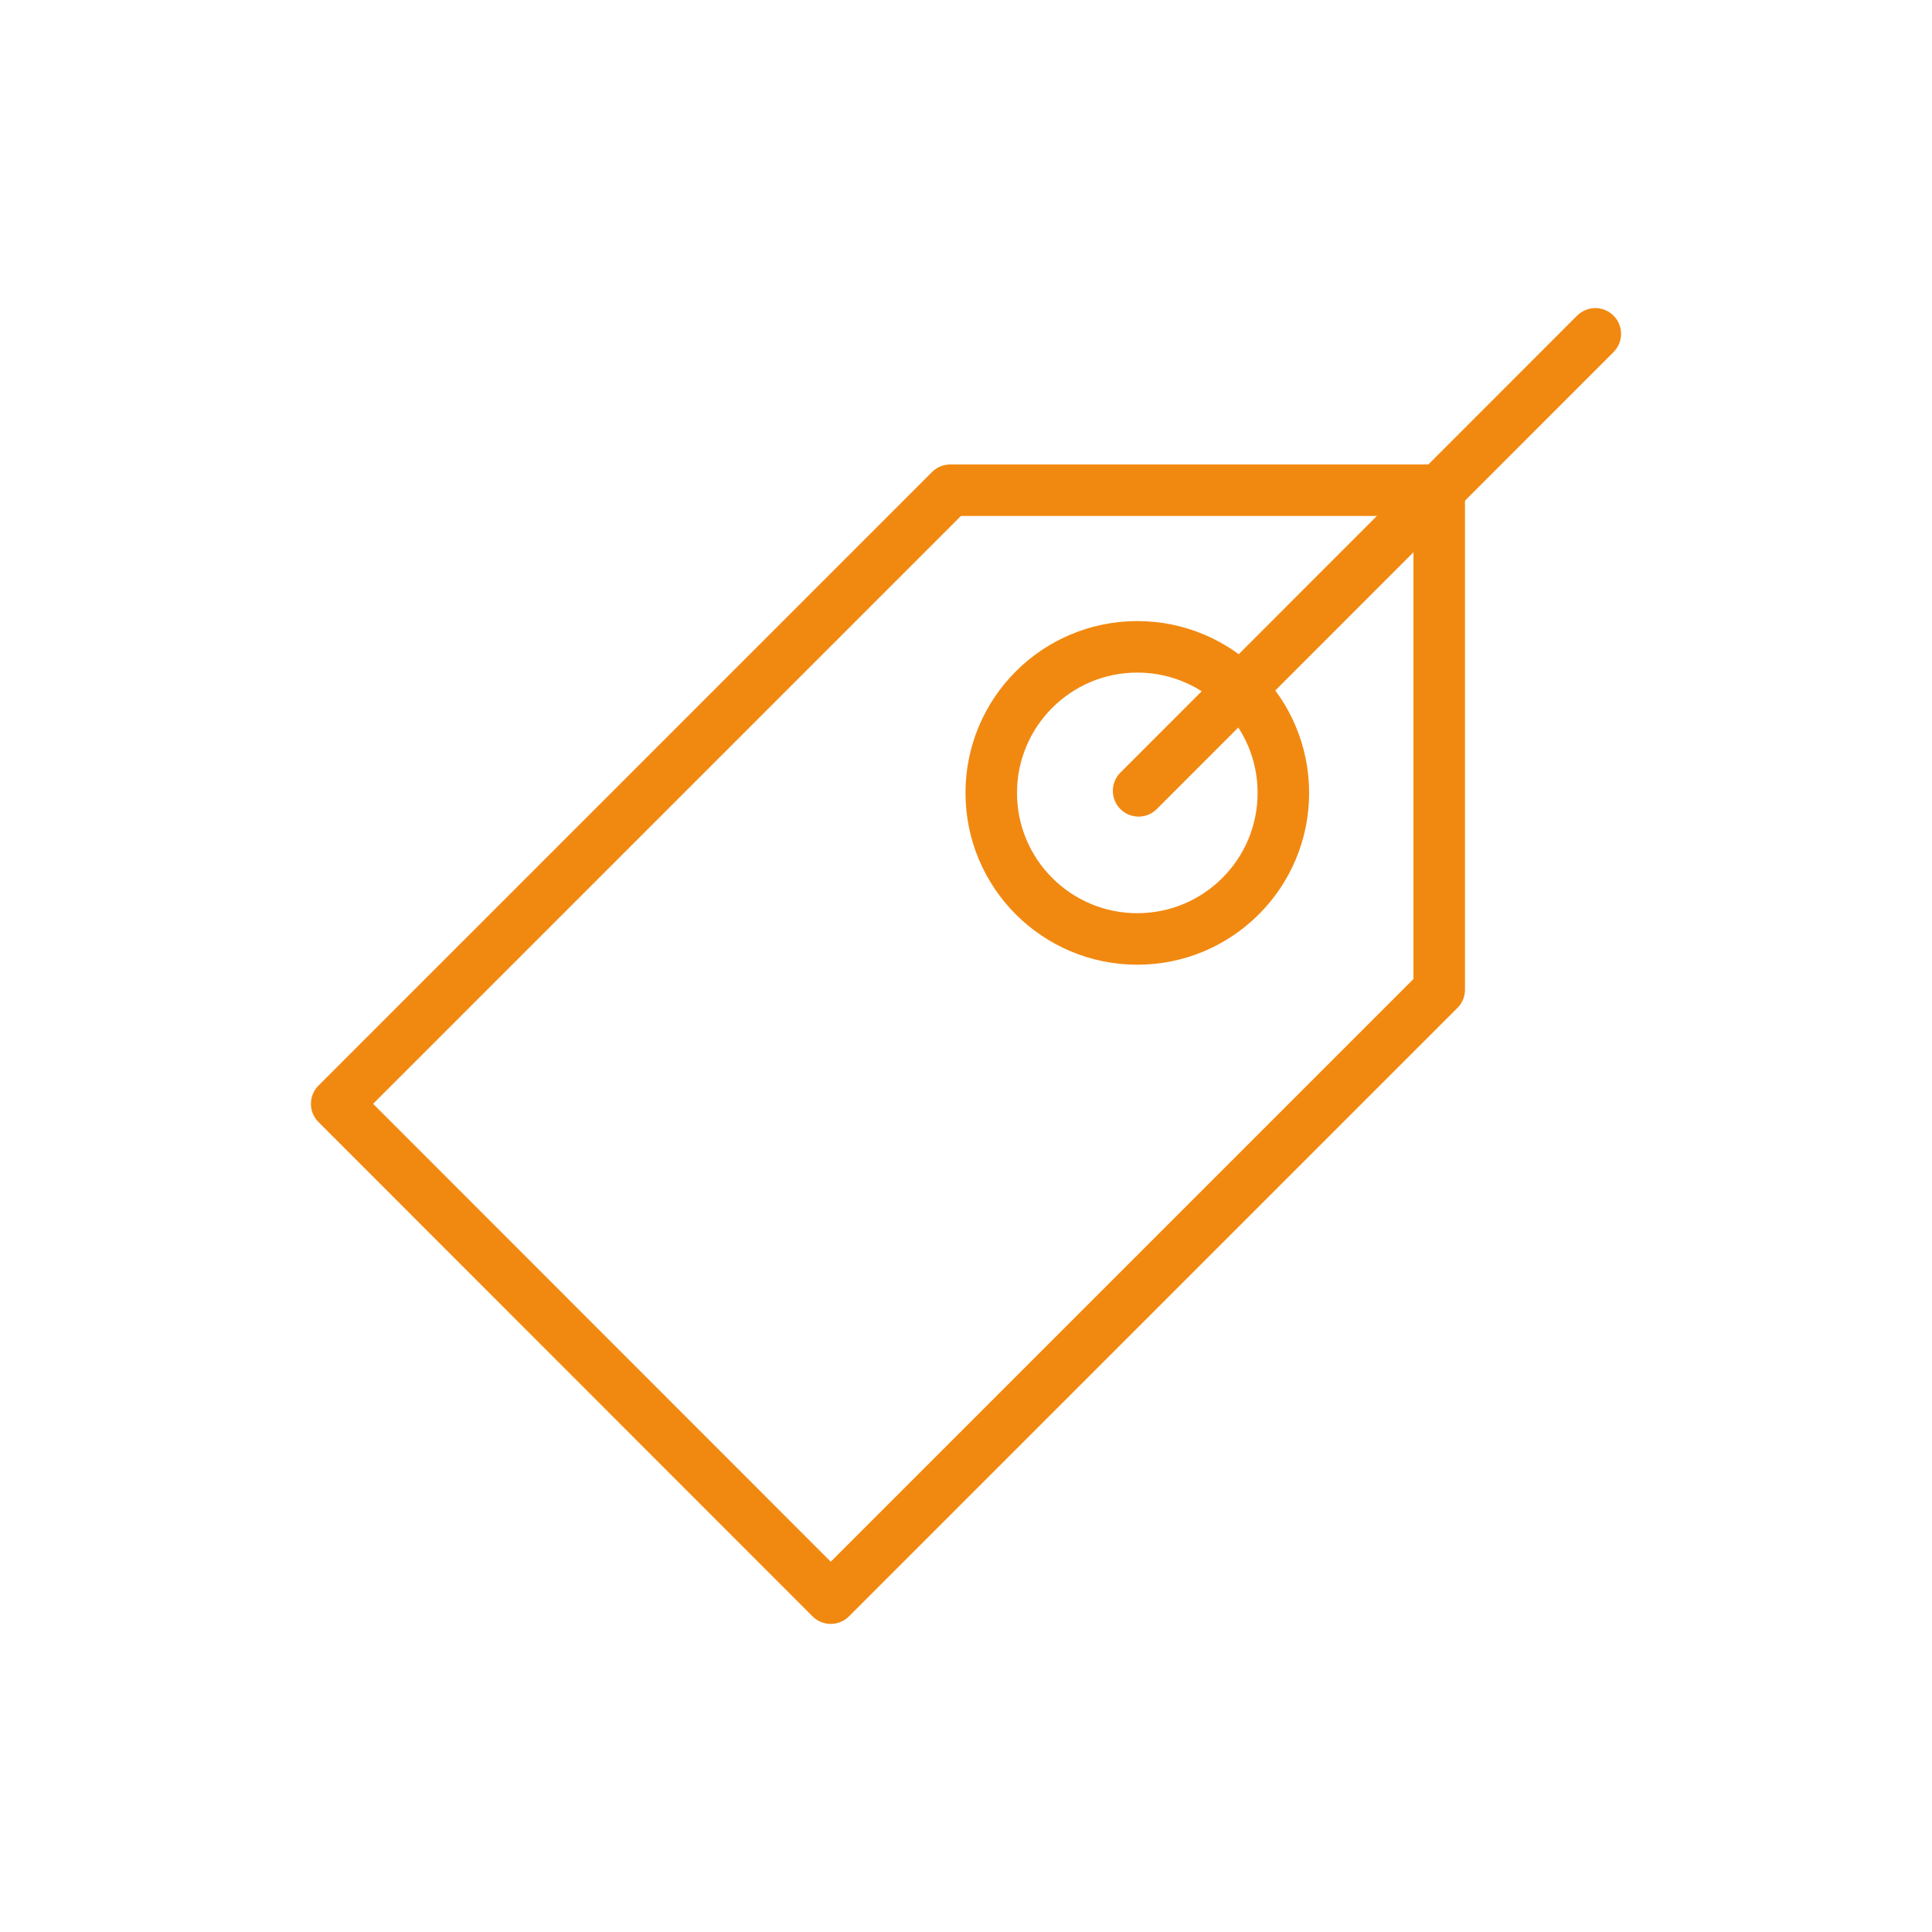 <?xml version="1.0" encoding="UTF-8"?>
<svg id="Vrstva_1" data-name="Vrstva 1" xmlns="http://www.w3.org/2000/svg" viewBox="0 0 75 75">
  <defs>
    <style>
      .cls-1 {
        fill: none;
        stroke: #f18911;
        stroke-linecap: round;
        stroke-linejoin: round;
        stroke-width: 2px;
      }
    </style>
  </defs>
  <line class="cls-1" x1="44.2" y1="30.7" x2="61.93" y2="12.96"/>
  <polygon class="cls-1" points="32.25 62.04 55.87 38.42 55.87 19.03 36.89 19.03 13.07 42.85 32.25 62.04"/>
  <circle class="cls-1" cx="44.15" cy="30.78" r="5.67"/>
</svg>